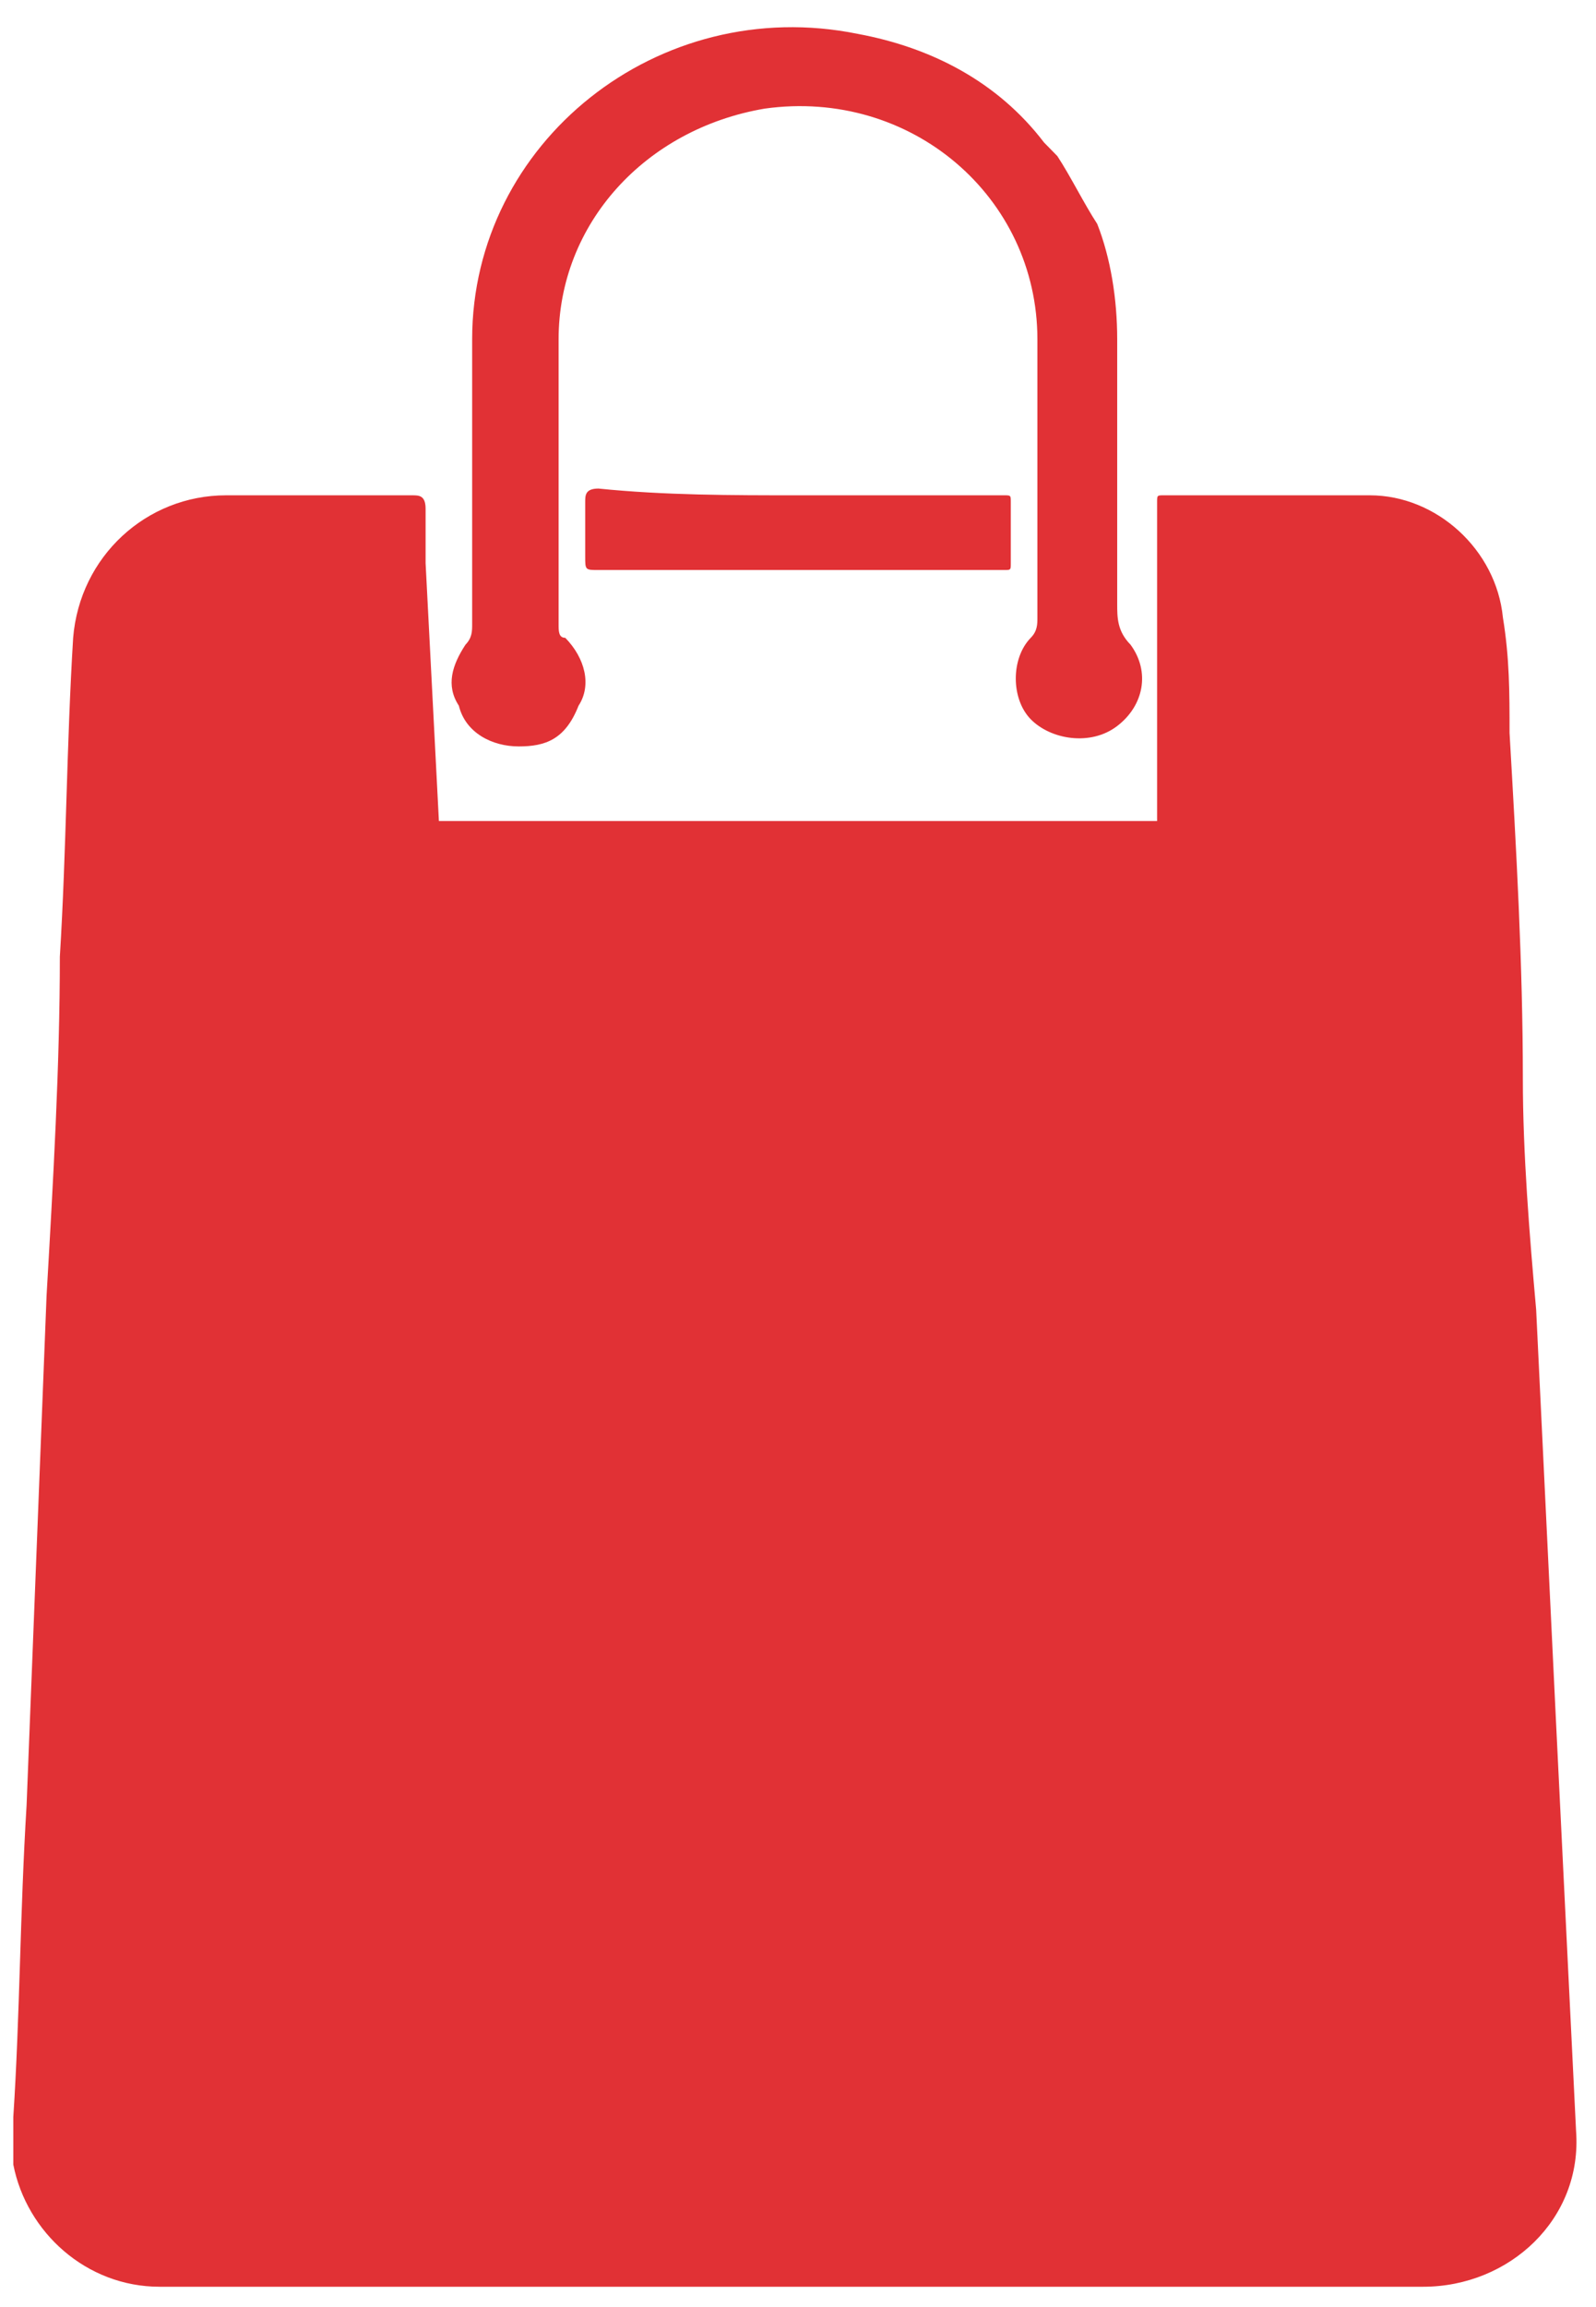 <svg width="18" height="26" viewBox="0 0 18 26" fill="none" xmlns="http://www.w3.org/2000/svg">
<path d="M4.95 9.253H13.05V6.347C13.05 6.118 13.05 5.888 13.05 5.659C13.05 5.582 13.05 5.582 13.125 5.582C13.95 5.582 14.625 5.582 15.45 5.582C16.2 5.582 16.875 6.194 16.95 6.959C17.025 7.418 17.025 7.8 17.025 8.259C17.1 9.559 17.175 10.859 17.175 12.159C17.175 13 17.25 13.918 17.325 14.759C17.4 16.288 17.475 17.894 17.55 19.424C17.625 20.953 17.7 22.482 17.775 24.012C17.85 25.006 17.025 25.771 16.05 25.771C15 25.771 14.025 25.771 12.975 25.771C12.75 25.771 10.575 25.771 10.5 25.771C9.6 25.771 8.7 25.771 7.725 25.771C6.45 25.771 5.25 25.771 3.975 25.771H3.225C2.775 25.771 2.325 25.771 1.8 25.771C0.975 25.771 0.3 25.159 0.15 24.394C0.15 24.241 0.15 24.012 0.15 23.859C0.225 22.712 0.225 21.565 0.3 20.341C0.375 18.429 0.45 16.518 0.525 14.606C0.6 13.306 0.675 12.006 0.675 10.782C0.75 9.559 0.75 8.412 0.825 7.188C0.9 6.271 1.65 5.582 2.55 5.582C3.3 5.582 3.9 5.582 4.65 5.582C4.725 5.582 4.8 5.582 4.8 5.735C4.8 5.965 4.8 6.194 4.8 6.347L4.95 9.253Z" fill="#e13135"/>
<path d="M11.925 1.759C12.075 1.988 12.225 2.294 12.375 2.524C12.525 2.906 12.6 3.365 12.6 3.824C12.6 4.818 12.6 5.812 12.6 6.806C12.6 6.959 12.6 7.112 12.75 7.265C12.975 7.571 12.9 7.953 12.6 8.182C12.3 8.412 11.85 8.335 11.625 8.106C11.4 7.876 11.4 7.418 11.625 7.188C11.7 7.112 11.7 7.035 11.7 6.959C11.7 5.888 11.7 4.818 11.7 3.824C11.7 2.218 10.275 0.994 8.625 1.224C7.275 1.453 6.3 2.524 6.3 3.824C6.3 4.894 6.3 5.965 6.3 7.035C6.3 7.112 6.3 7.188 6.375 7.188C6.6 7.418 6.675 7.724 6.525 7.953C6.375 8.335 6.15 8.412 5.85 8.412C5.55 8.412 5.25 8.259 5.175 7.953C5.025 7.724 5.1 7.494 5.25 7.265C5.325 7.188 5.325 7.112 5.325 7.035C5.325 5.965 5.325 4.894 5.325 3.824C5.325 1.606 7.425 -0.076 9.675 0.382C10.5 0.535 11.25 0.918 11.775 1.606L11.925 1.759Z" fill="#e13135"/>
<path d="M9 5.582C9.75 5.582 10.575 5.582 11.325 5.582C11.4 5.582 11.4 5.582 11.4 5.659C11.4 5.888 11.4 6.118 11.4 6.347C11.4 6.424 11.4 6.424 11.325 6.424C9.825 6.424 8.25 6.424 6.75 6.424C6.6 6.424 6.6 6.424 6.6 6.271C6.6 6.041 6.6 5.812 6.6 5.659C6.6 5.582 6.6 5.506 6.75 5.506C7.5 5.582 8.25 5.582 9 5.582Z" fill="#e13135"/>
</svg>
